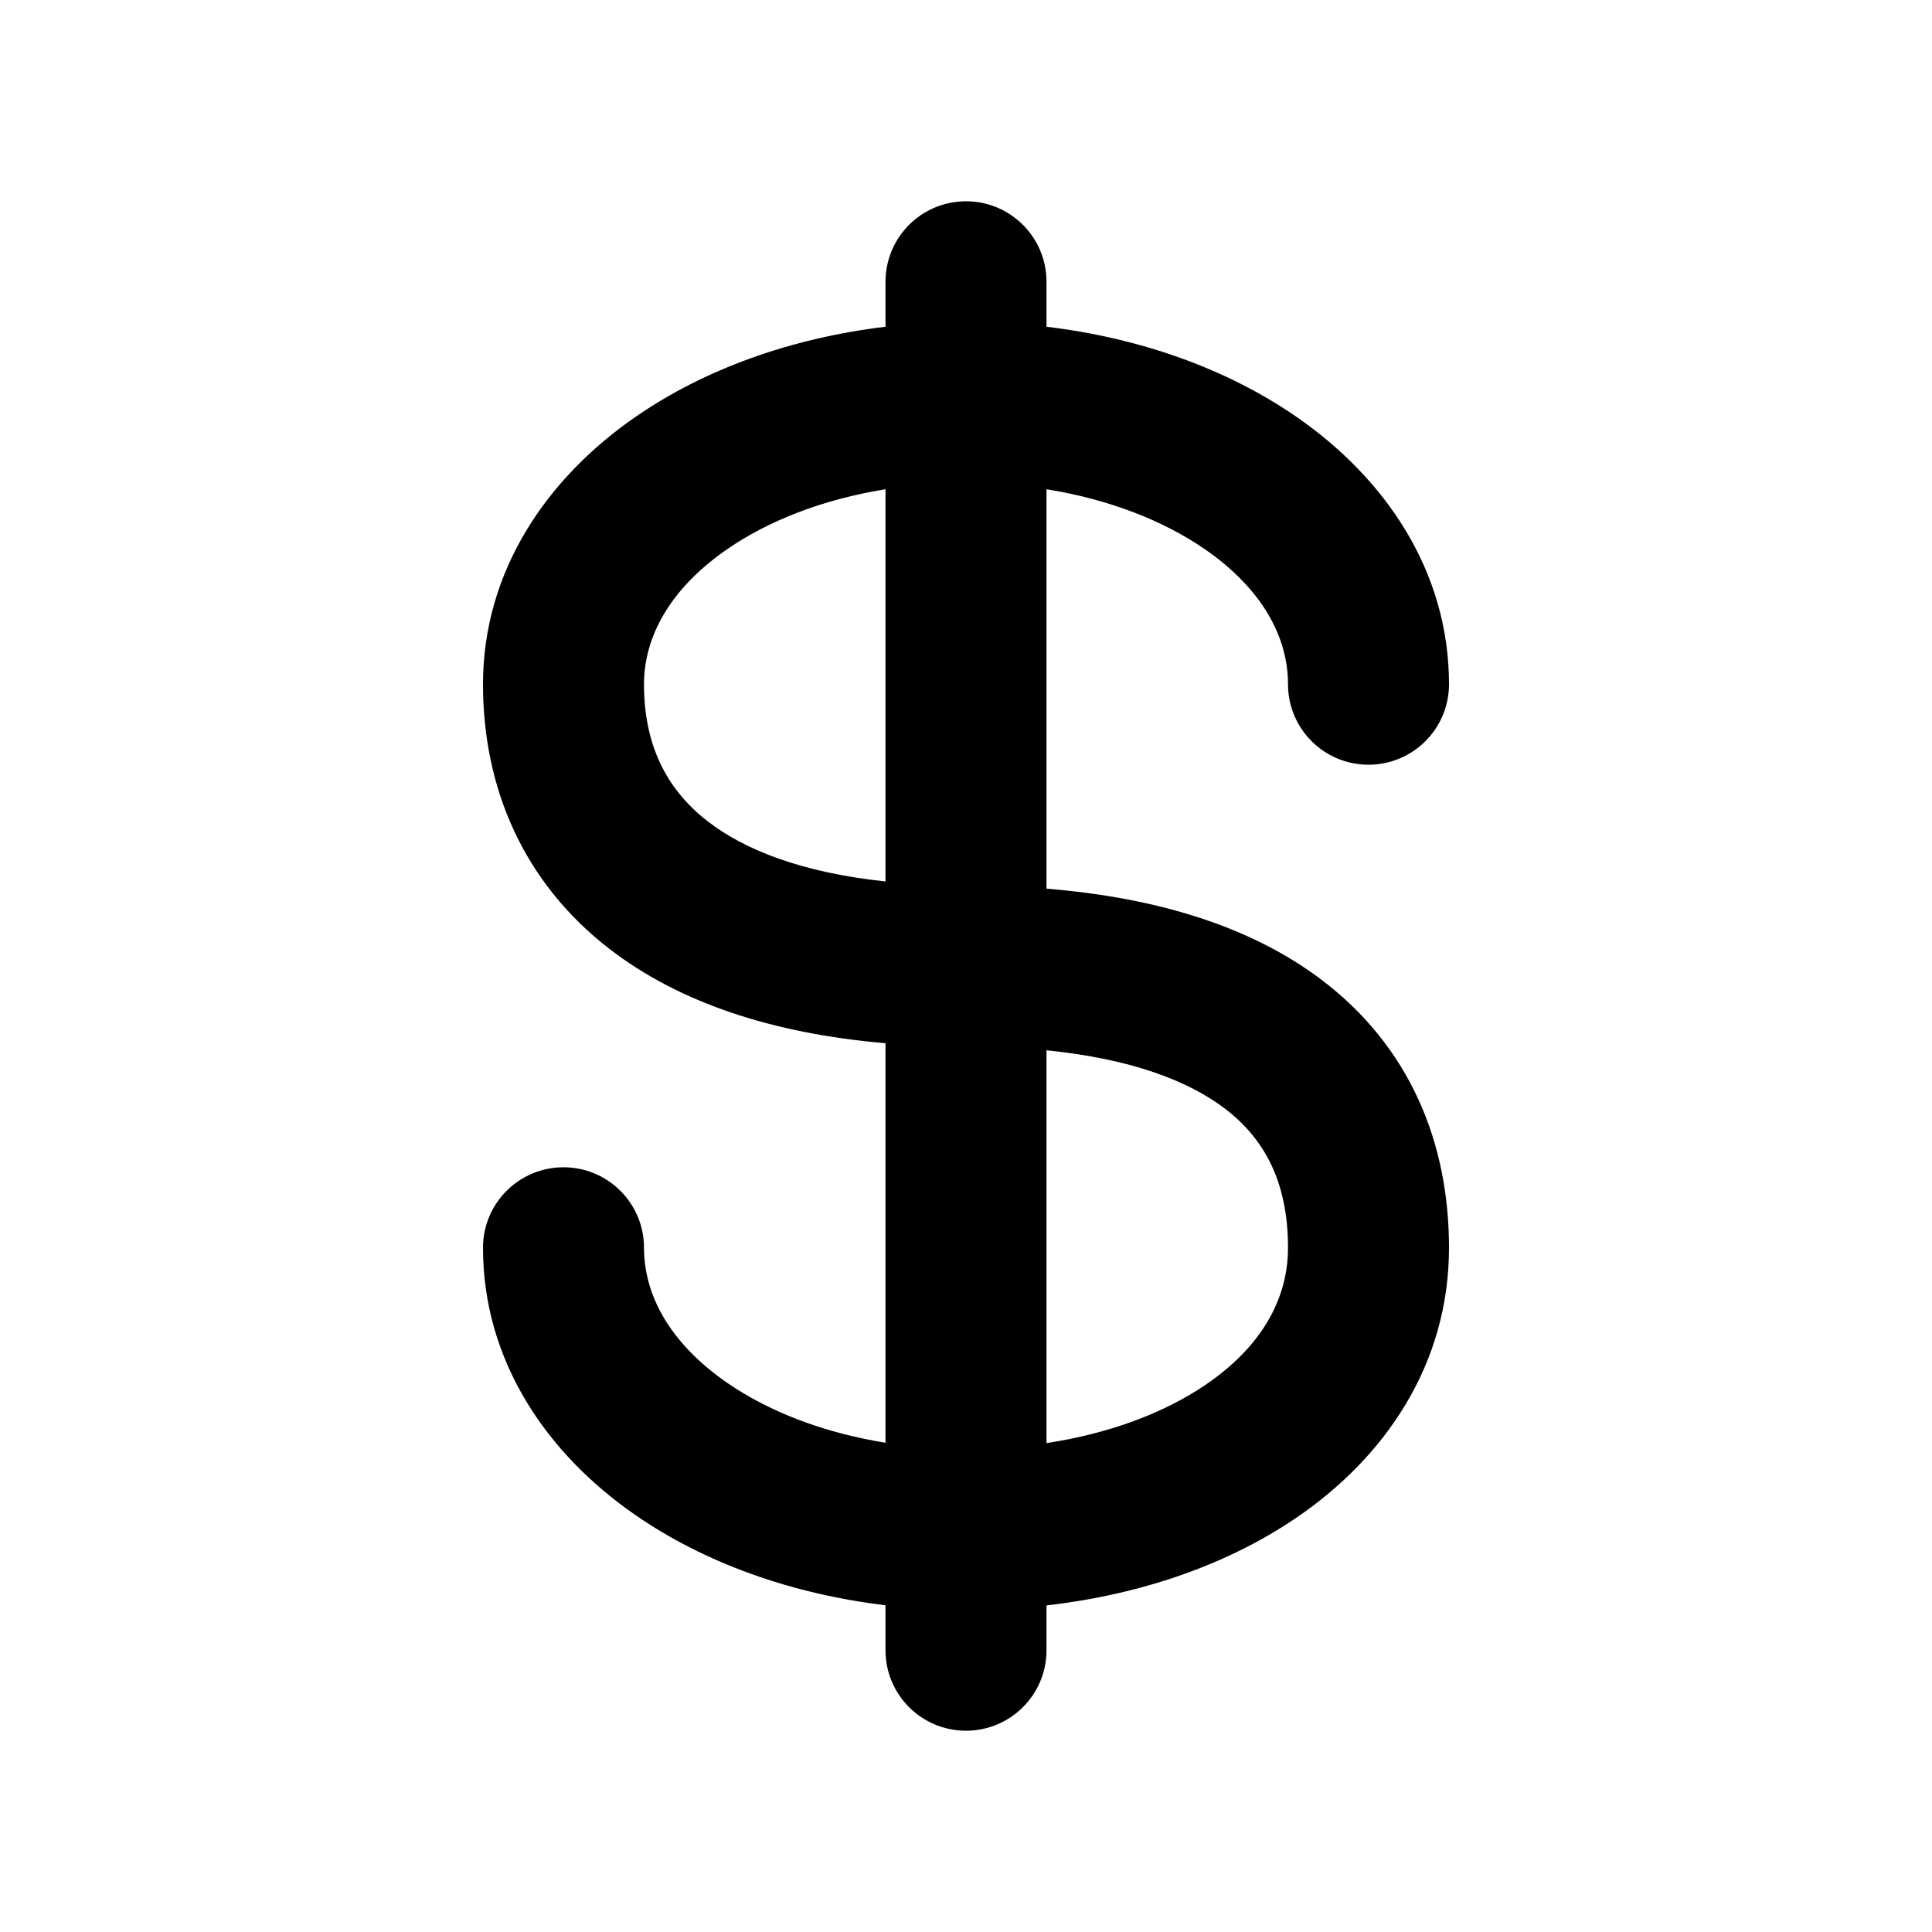 <?xml version="1.0" encoding="UTF-8"?> <svg xmlns="http://www.w3.org/2000/svg" width="33" height="33" viewBox="0 0 33 33" fill="none"><path fill-rule="evenodd" clip-rule="evenodd" d="M17.875 4.812C17.875 4.053 17.259 3.438 16.5 3.438C15.741 3.438 15.125 4.053 15.125 4.812V5.581C13.516 5.774 12.036 6.304 10.857 7.119C9.344 8.164 8.25 9.749 8.25 11.688C8.25 13.439 8.926 15.066 10.419 16.215C11.597 17.121 13.183 17.653 15.125 17.819V24.643C14.047 24.47 13.118 24.101 12.42 23.619C11.445 22.945 11 22.124 11 21.312C11 20.553 10.384 19.938 9.625 19.938C8.866 19.938 8.25 20.553 8.25 21.312C8.25 23.251 9.344 24.836 10.857 25.881C12.036 26.695 13.516 27.226 15.125 27.419V28.188C15.125 28.947 15.741 29.562 16.5 29.562C17.259 29.562 17.875 28.947 17.875 28.188V27.422C19.473 27.239 20.952 26.733 22.134 25.93C23.667 24.889 24.75 23.297 24.75 21.312C24.75 19.516 24.082 17.878 22.572 16.735C21.391 15.842 19.805 15.336 17.875 15.179V8.357C18.953 8.53 19.882 8.899 20.58 9.381C21.555 10.055 22 10.876 22 11.688C22 12.447 22.616 13.062 23.375 13.062C24.134 13.062 24.75 12.447 24.75 11.688C24.75 9.749 23.656 8.164 22.143 7.119C20.964 6.304 19.484 5.774 17.875 5.581V4.812ZM15.125 8.357C14.047 8.53 13.118 8.899 12.42 9.381C11.445 10.055 11 10.876 11 11.688C11 12.686 11.355 13.465 12.096 14.035C12.709 14.507 13.677 14.903 15.125 15.056V8.357ZM17.875 17.94V24.649C18.963 24.484 19.894 24.128 20.589 23.655C21.544 23.007 22 22.192 22 21.312C22 20.244 21.637 19.476 20.913 18.929C20.303 18.468 19.335 18.086 17.875 17.94Z" fill="black"></path></svg> 
